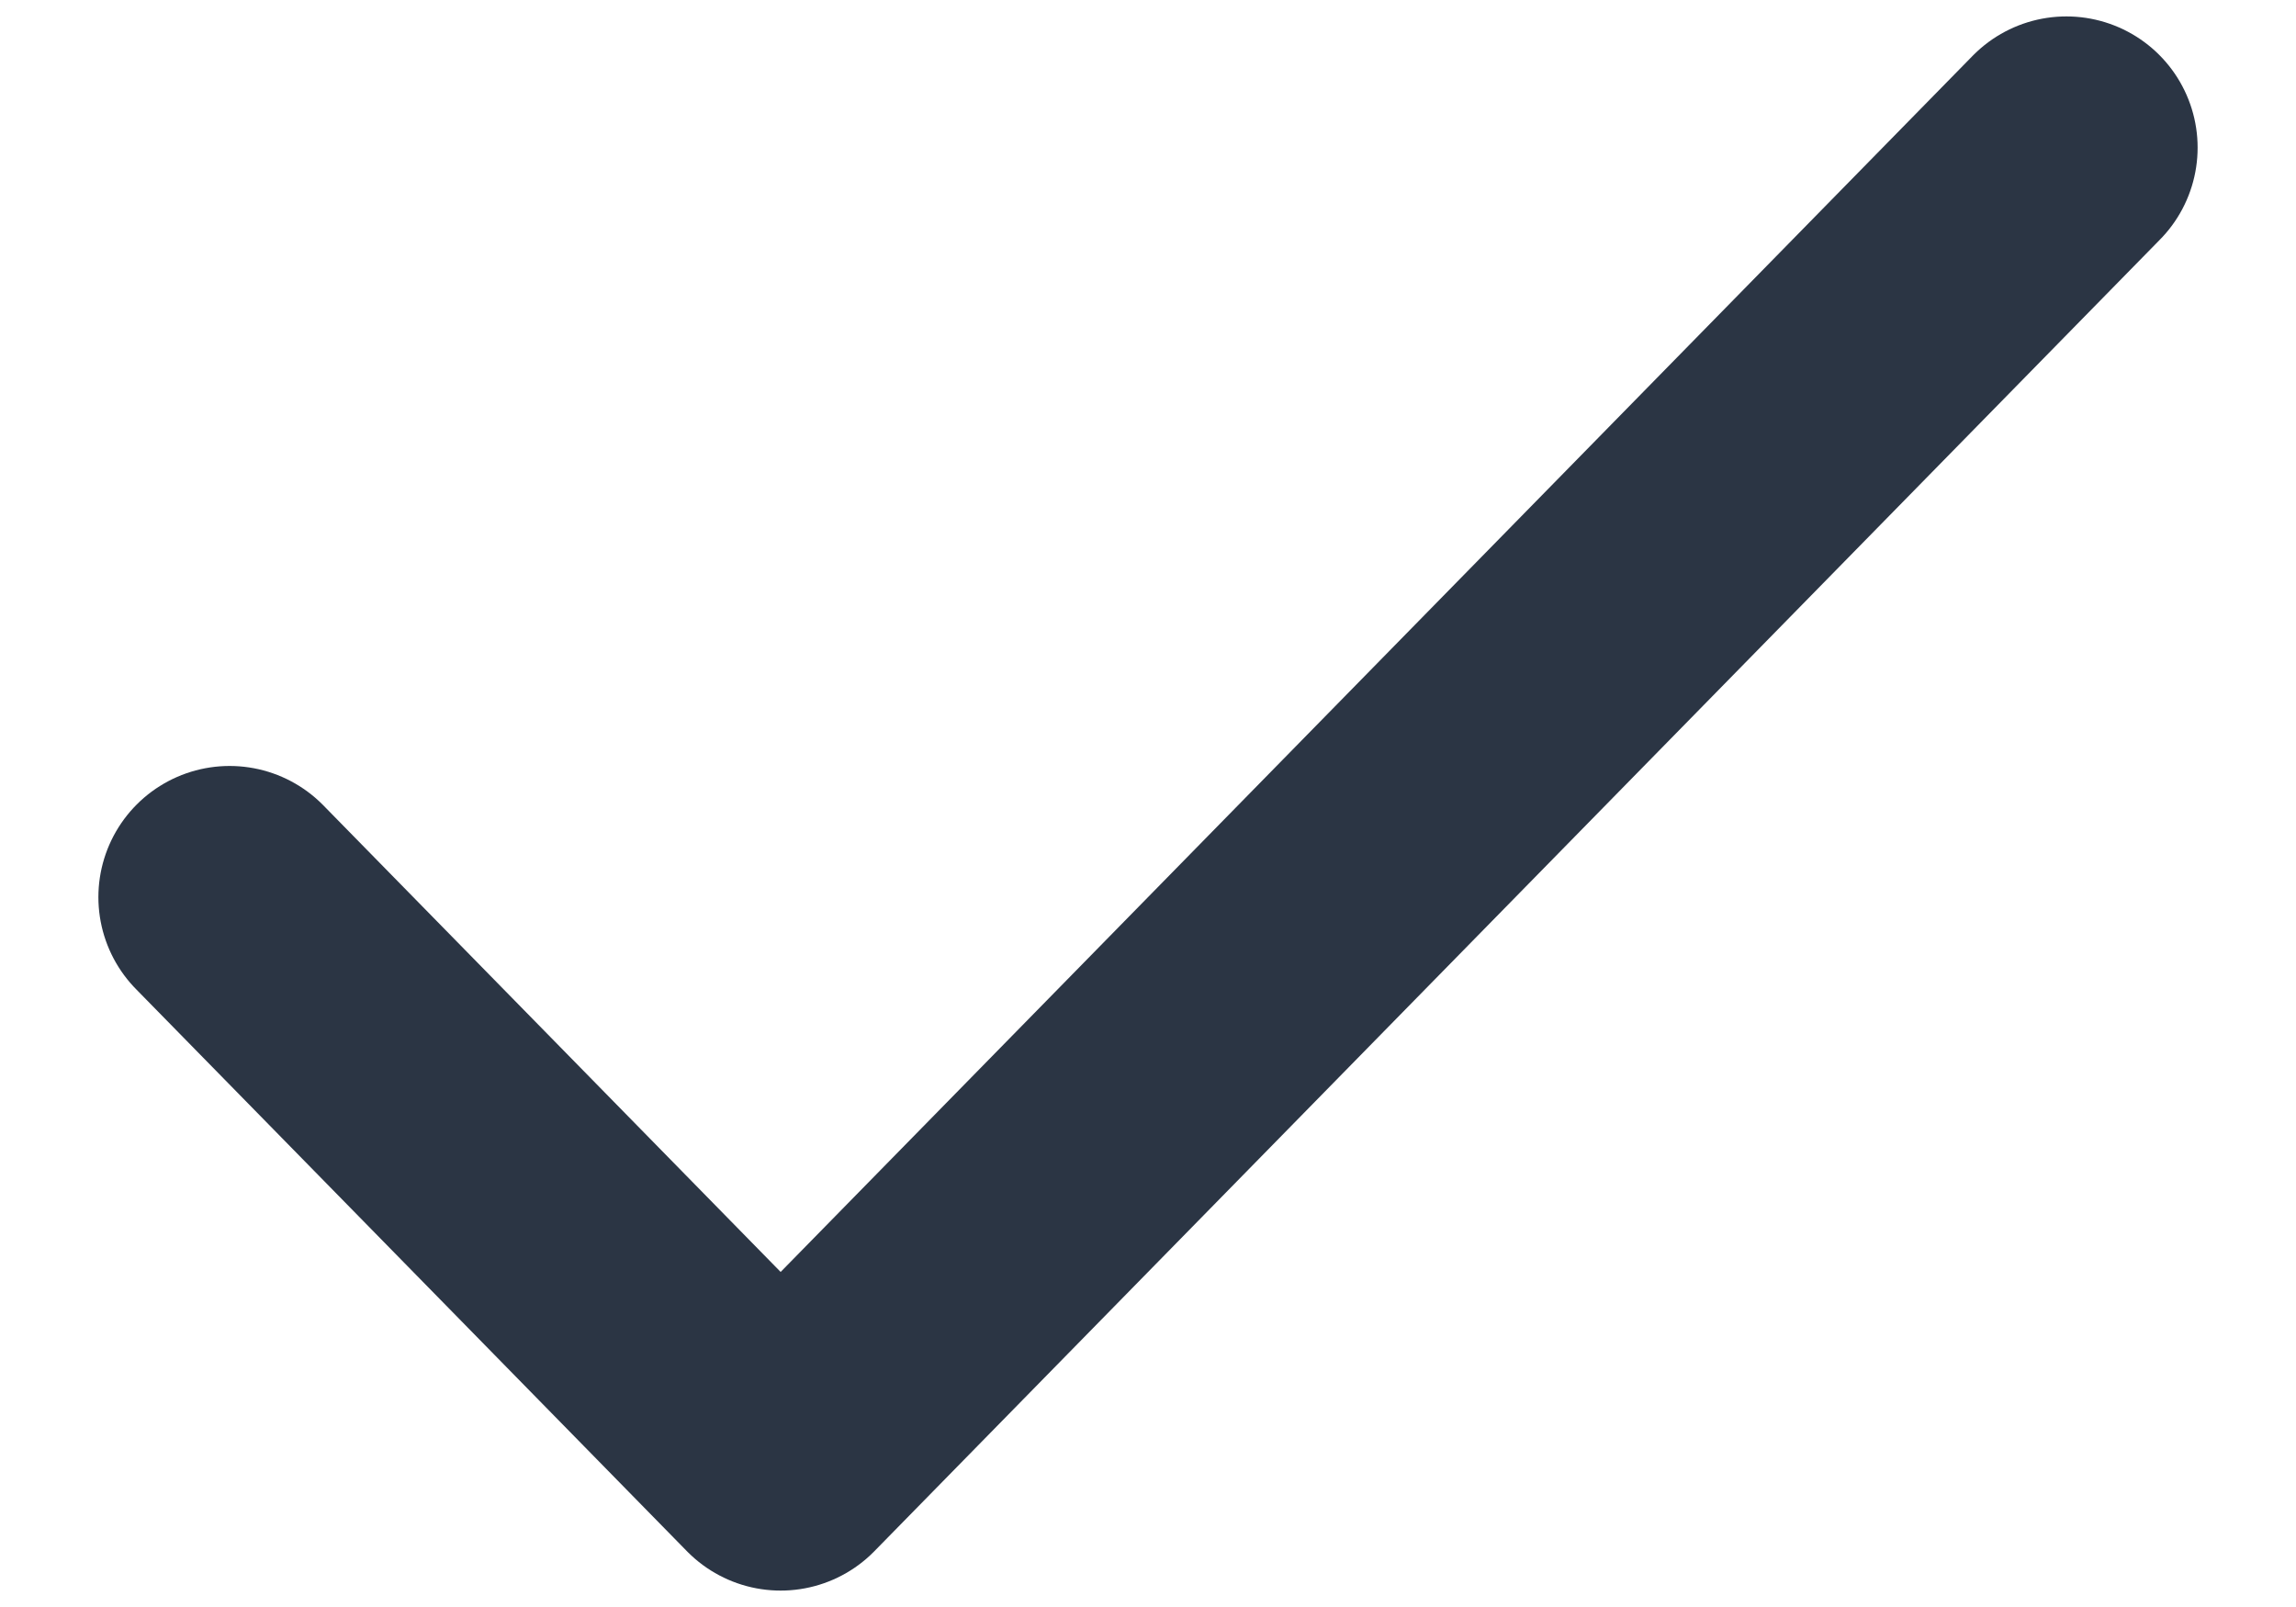 <svg width="20" height="14" viewBox="0 0 20 14" fill="none" xmlns="http://www.w3.org/2000/svg">
<path d="M2 7.816L6.8 12.714L18 1.286" stroke="#2B3544" stroke-width="2.286" stroke-linecap="round" stroke-linejoin="round"/>
</svg>
